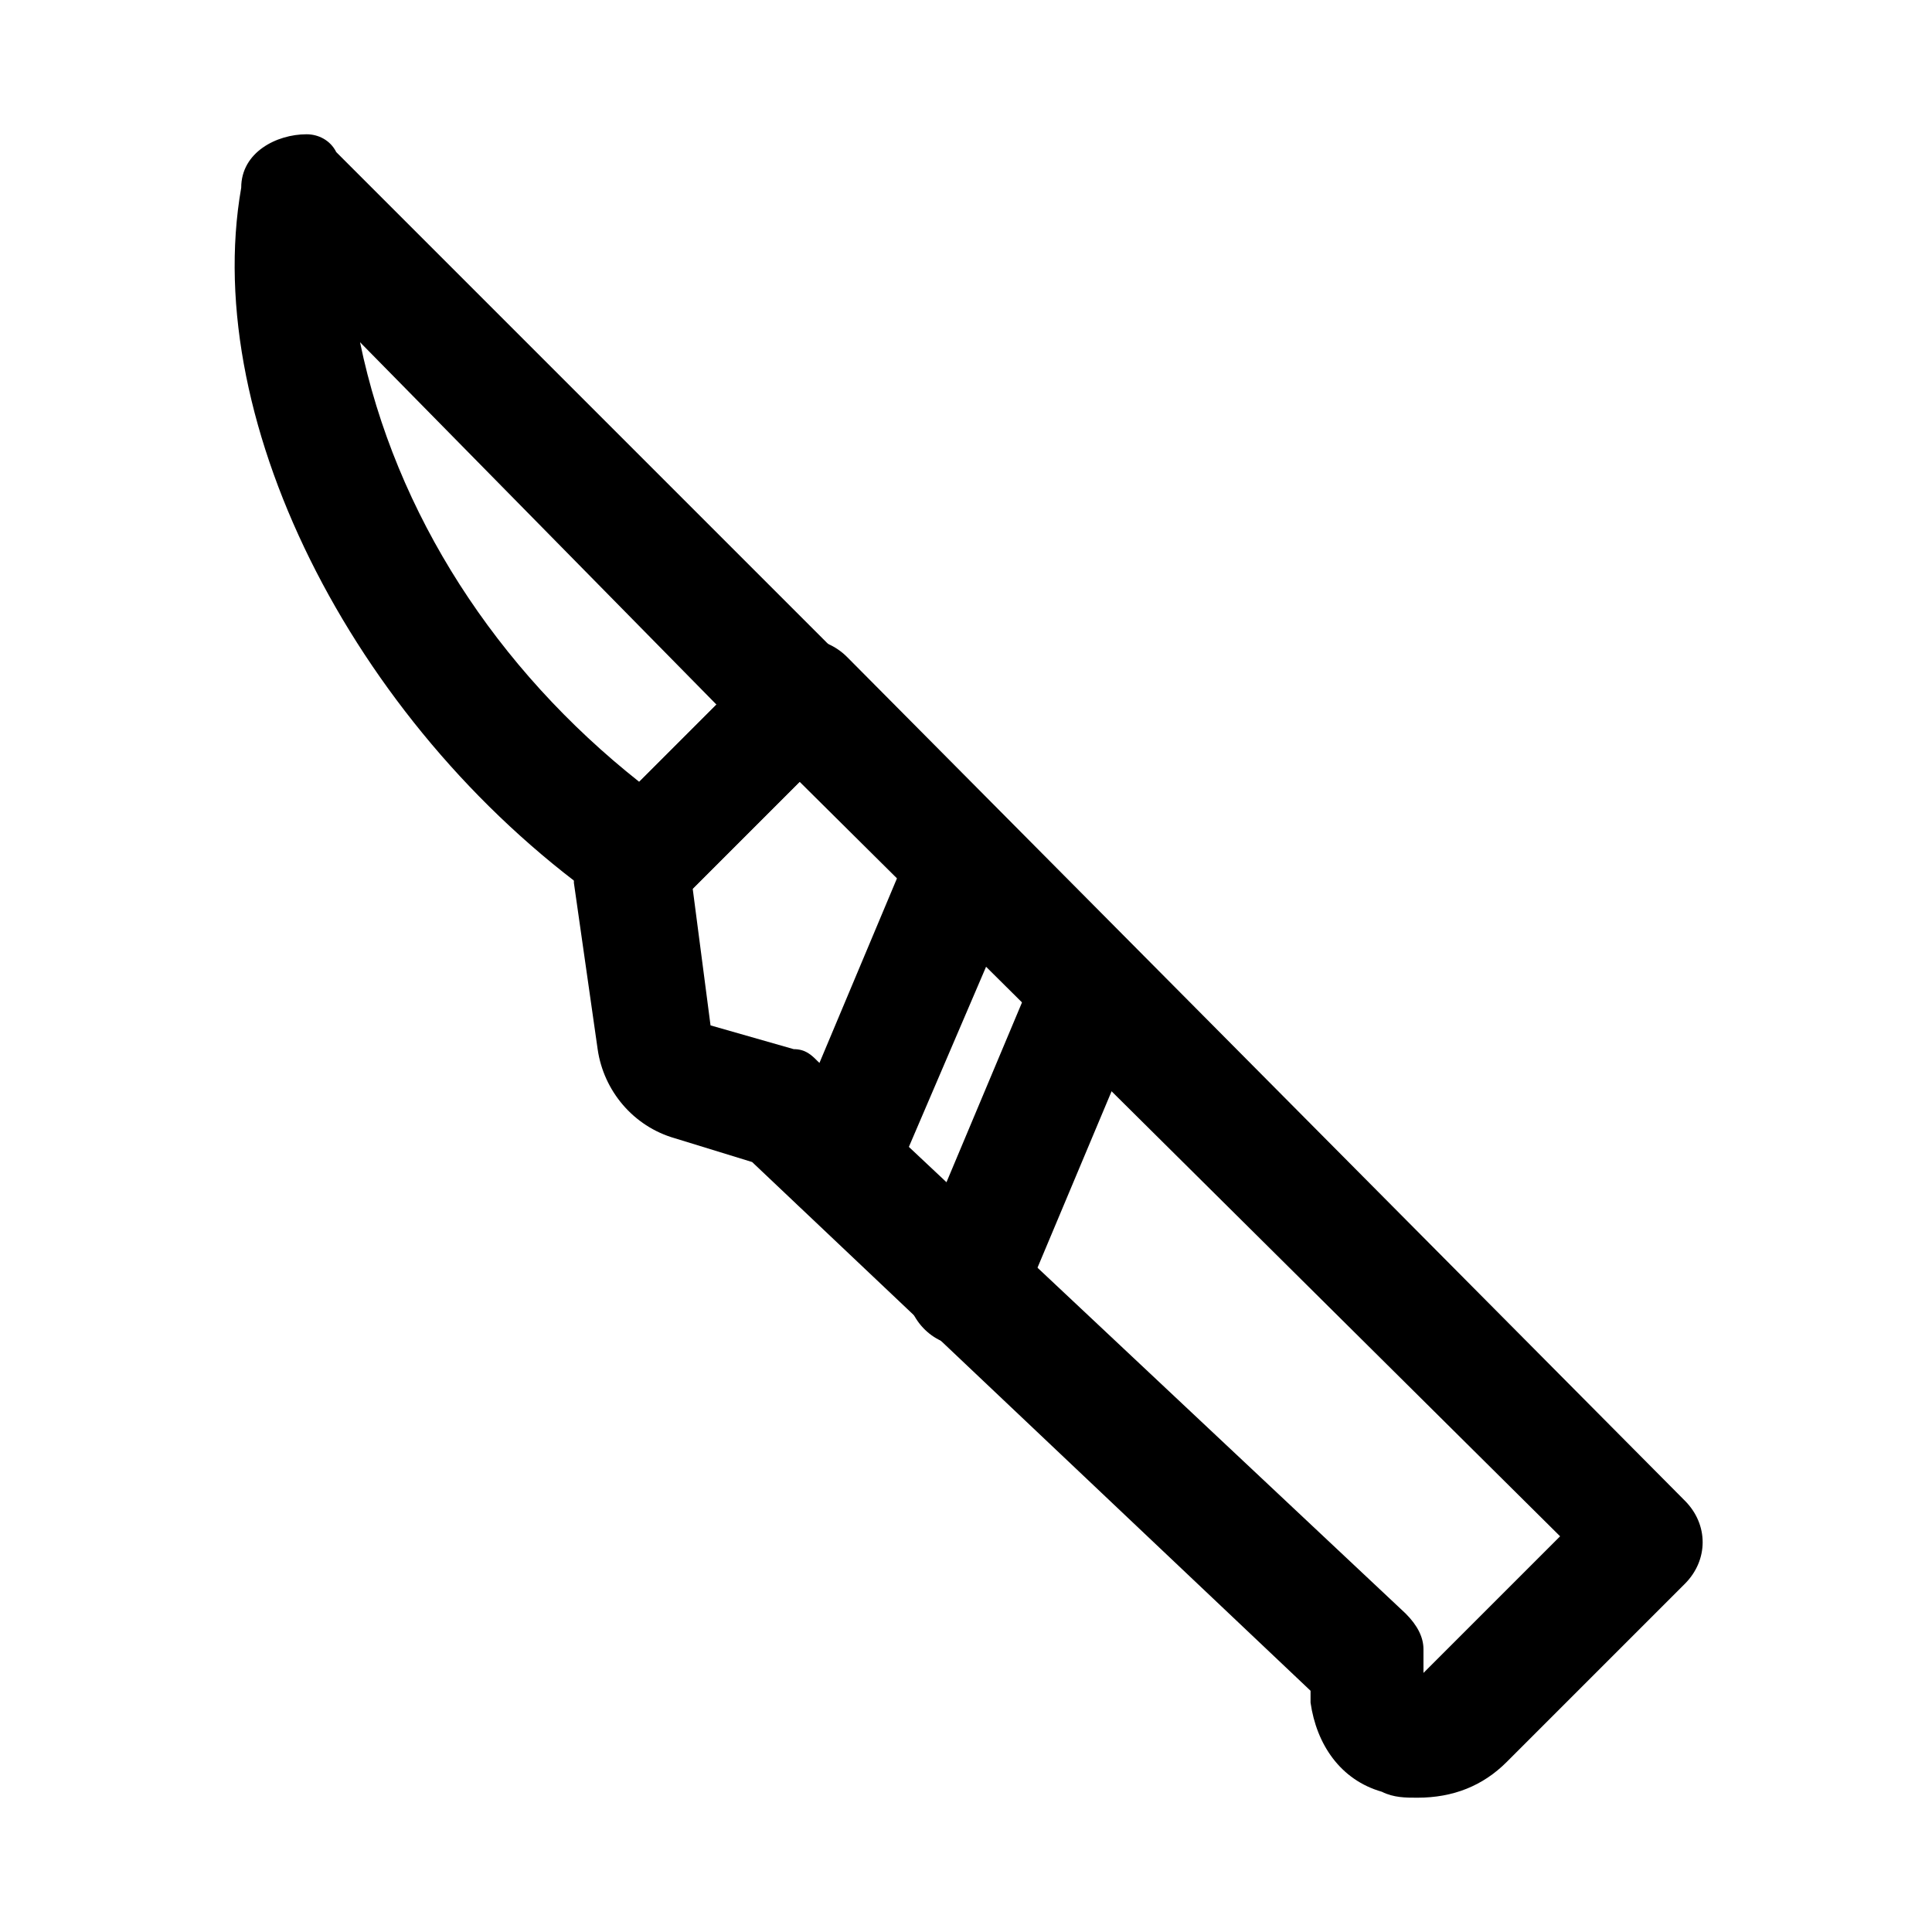 <?xml version="1.0" encoding="UTF-8"?>
<!-- Uploaded to: ICON Repo, www.iconrepo.com, Generator: ICON Repo Mixer Tools -->
<svg fill="#000000" width="800px" height="800px" version="1.1" viewBox="144 144 512 512" xmlns="http://www.w3.org/2000/svg">
 <g>
  <path d="m519.65 620.41c-3.148 0-6.297 0-9.445-1.574-11.02-3.148-17.32-12.594-18.895-23.617v-3.148l-147.99-140.12-20.469-6.297c-11.02-3.148-18.895-12.594-20.469-23.617l-6.297-44.082c0-4.723 1.574-9.445 4.723-14.168l45.656-45.656c6.297-6.297 15.742-6.297 22.043 0l221.99 223.56c6.297 6.297 6.297 15.742 0 22.043l-47.23 47.23c-6.297 6.297-14.168 9.445-23.617 9.445zm-187.35-204.67 22.043 6.297c3.148 0 4.723 1.574 6.297 3.148l155.87 146.42c3.148 3.148 4.723 6.297 4.723 9.445v6.297l36.211-36.211-201.53-199.95-28.34 28.34z"/>
  <path d="m314.98 387.4c-3.148 0-6.297-1.574-9.445-3.148-66.125-45.656-108.64-127.53-97.613-190.5 0-9.445 9.445-14.168 17.316-14.168 3.148 0 6.297 1.574 7.871 4.723l133.82 133.82c6.297 6.297 6.297 15.742 0 22.043l-42.508 42.508c-1.574 3.148-6.297 4.723-9.445 4.723zm-75.57-152.71c9.445 45.656 36.211 86.594 73.996 116.51l20.469-20.469z"/>
  <path d="m366.94 467.7c-9.445 0-15.742-6.297-15.742-15.742 0-1.574 0-4.723 1.574-6.297l33.062-78.719c3.148-7.871 12.594-11.02 20.469-7.871 7.871 3.148 11.02 12.594 7.871 20.469l-33.062 77.145c-1.578 7.867-7.875 11.016-14.172 11.016z"/>
  <path d="m400 500.76c-9.445 0-15.742-7.871-15.742-15.742 0-1.574 0-4.723 1.574-6.297l33.062-78.719c3.148-7.871 12.594-11.02 20.469-7.871 7.871 3.148 11.02 12.594 7.871 20.469l-33.062 78.719c-1.578 6.293-7.875 9.441-14.172 9.441z"/>
 </g>
</svg>